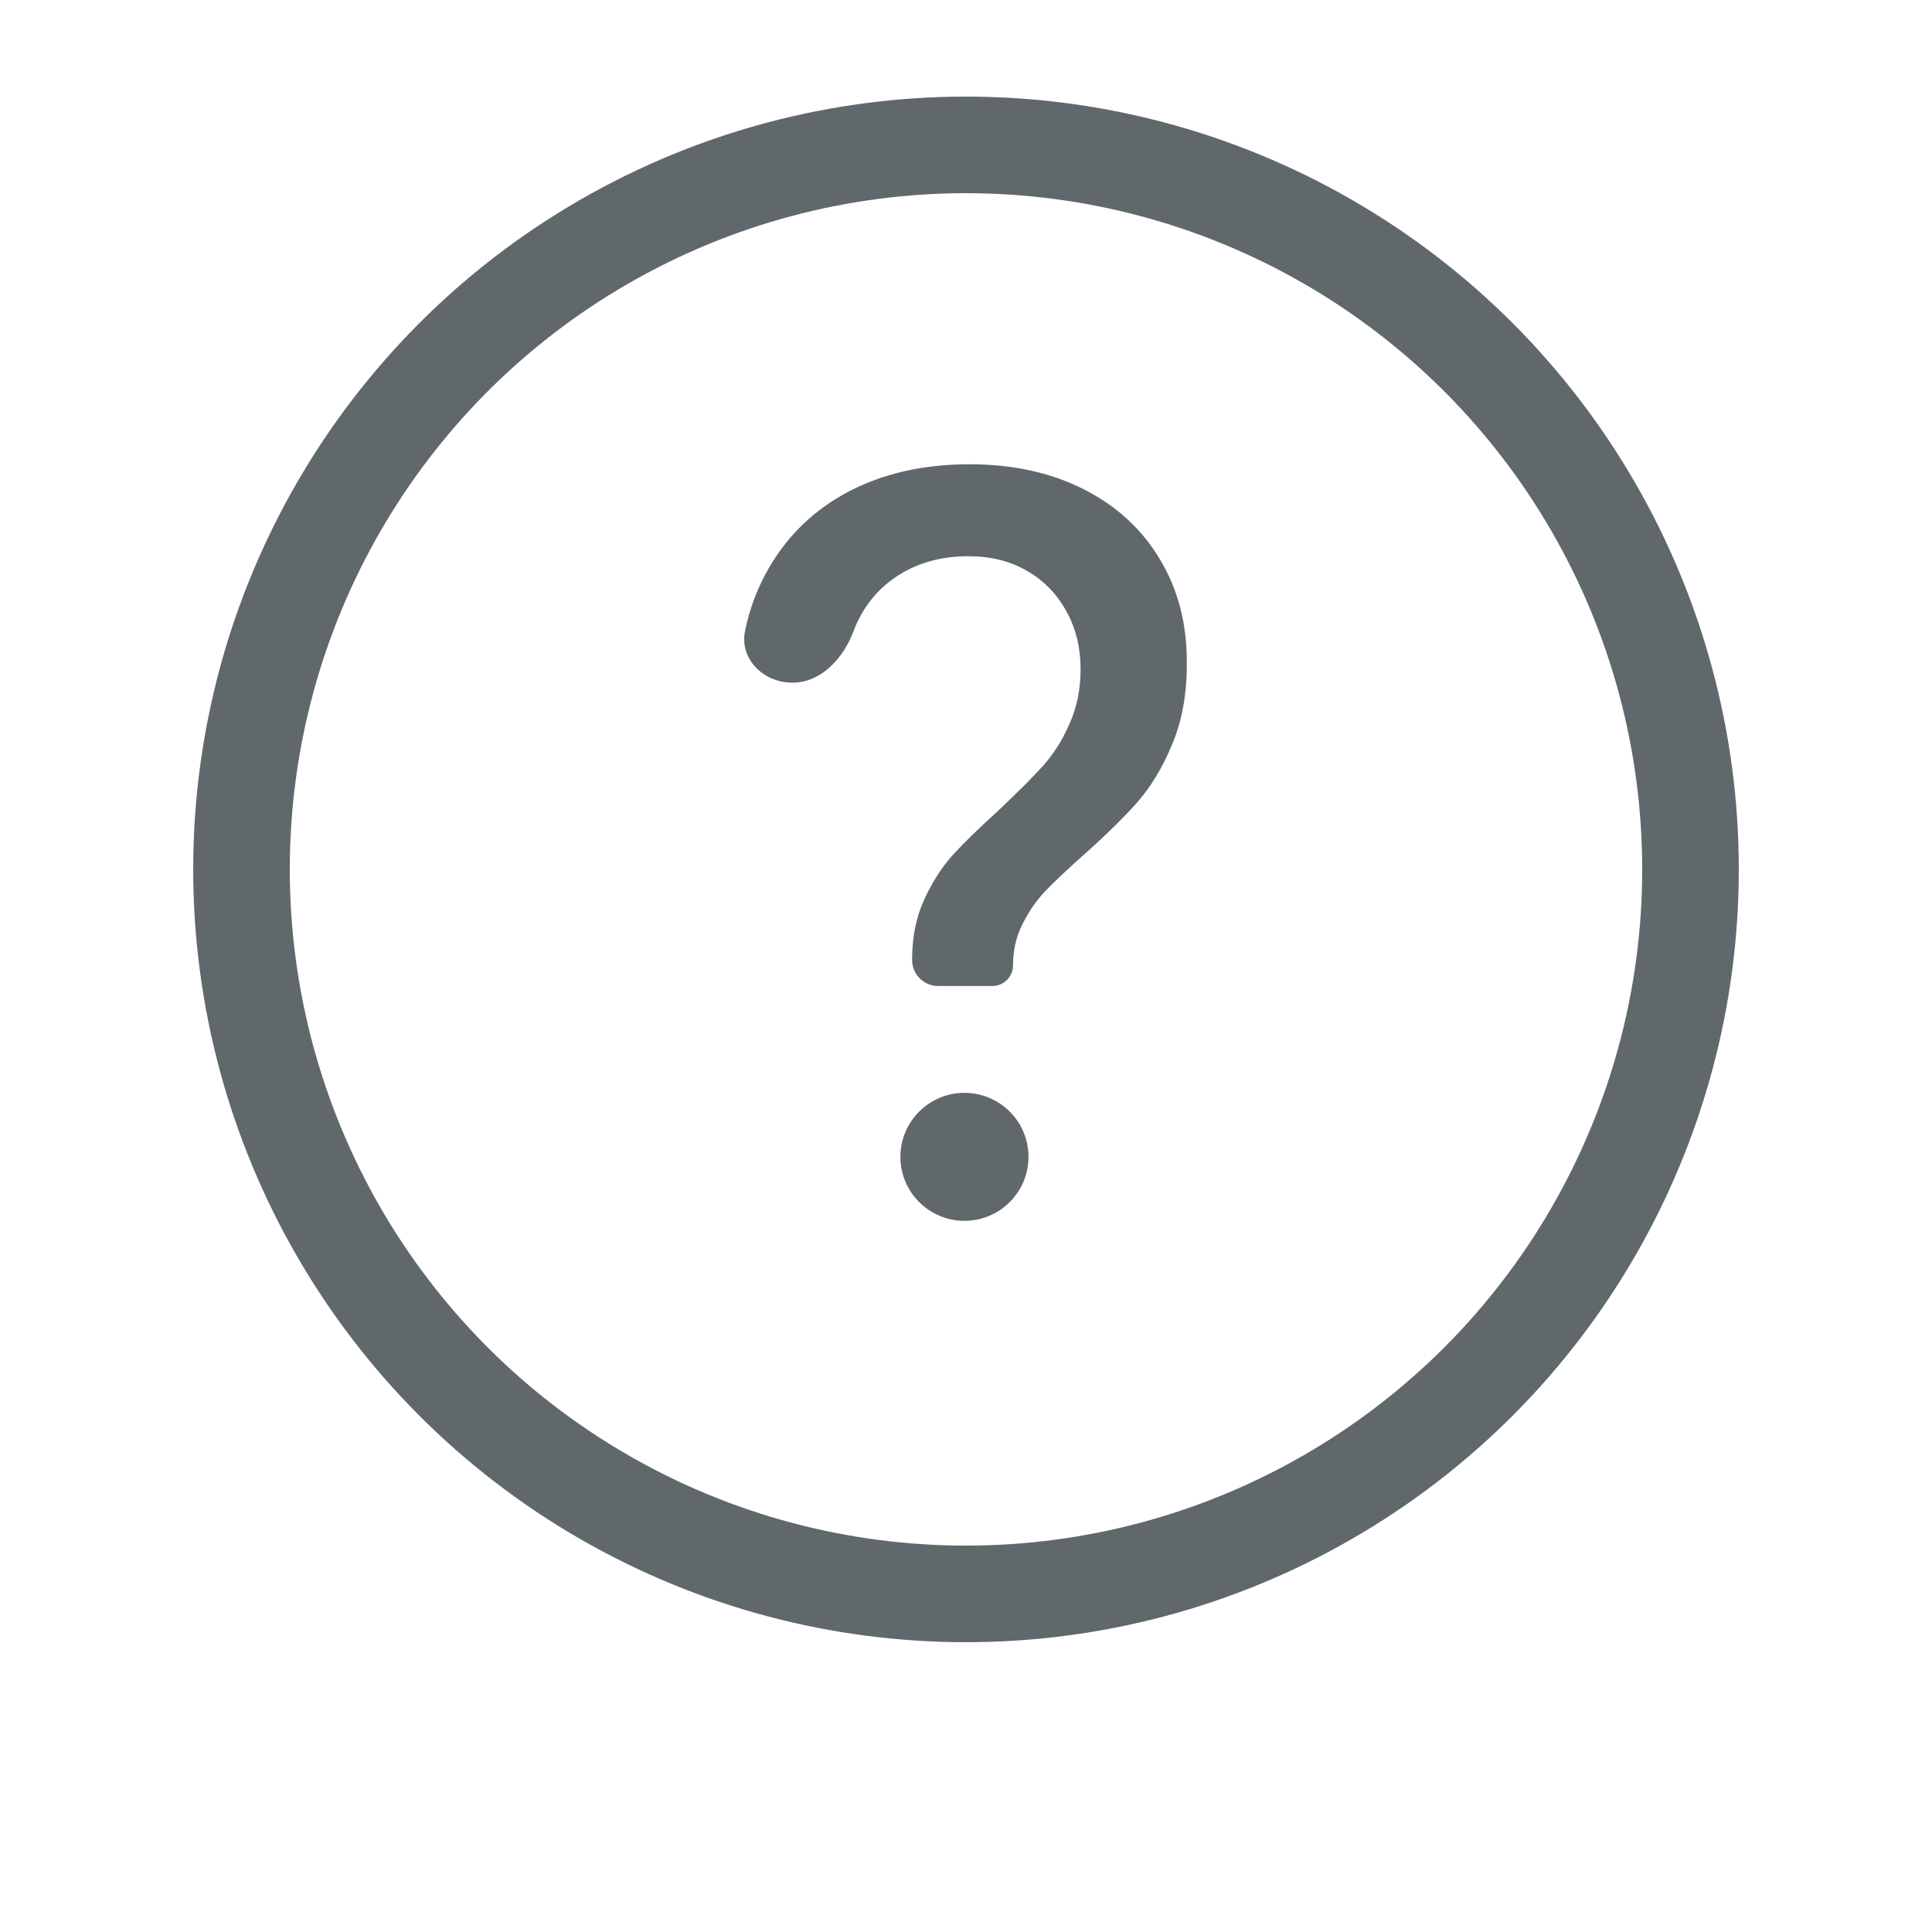 <svg width="20" height="20" viewBox="0 1 20 20" fill="none" xmlns="http://www.w3.org/2000/svg">
    <path d="M9.442 10.938C9.442 10.707 9.482 10.501 9.563 10.322C9.644 10.142 9.743 9.986 9.86 9.854C9.981 9.722 10.141 9.566 10.339 9.387C10.529 9.207 10.68 9.057 10.79 8.936C10.903 8.811 10.997 8.664 11.07 8.496C11.147 8.327 11.186 8.138 11.186 7.929C11.186 7.702 11.136 7.5 11.037 7.324C10.938 7.145 10.801 7.005 10.625 6.906C10.452 6.807 10.252 6.758 10.025 6.758C9.772 6.758 9.548 6.813 9.354 6.923C9.16 7.033 9.009 7.187 8.903 7.385C8.877 7.433 8.854 7.484 8.835 7.536C8.729 7.816 8.501 8.067 8.202 8.067C7.903 8.067 7.652 7.821 7.713 7.529C7.761 7.296 7.843 7.081 7.957 6.884C8.155 6.54 8.432 6.274 8.788 6.087C9.147 5.9 9.563 5.806 10.036 5.806C10.483 5.806 10.878 5.892 11.219 6.065C11.56 6.237 11.824 6.481 12.011 6.796C12.198 7.108 12.289 7.467 12.286 7.874C12.286 8.193 12.234 8.472 12.132 8.71C12.033 8.949 11.912 9.148 11.769 9.31C11.629 9.467 11.446 9.647 11.219 9.849C11.05 9.999 10.916 10.126 10.817 10.228C10.722 10.331 10.643 10.446 10.581 10.575C10.518 10.699 10.487 10.839 10.487 10.993C10.487 11.111 10.391 11.207 10.273 11.207H9.712C9.563 11.207 9.442 11.087 9.442 10.938ZM9.984 13.638C9.618 13.638 9.321 13.341 9.321 12.976C9.321 12.61 9.618 12.313 9.984 12.313C10.35 12.313 10.647 12.61 10.647 12.976C10.647 13.341 10.35 13.638 9.984 13.638Z" fill="#60686C"/>
    <circle cx="10" cy="10" r="7.5" stroke="#60686C"/>
</svg>